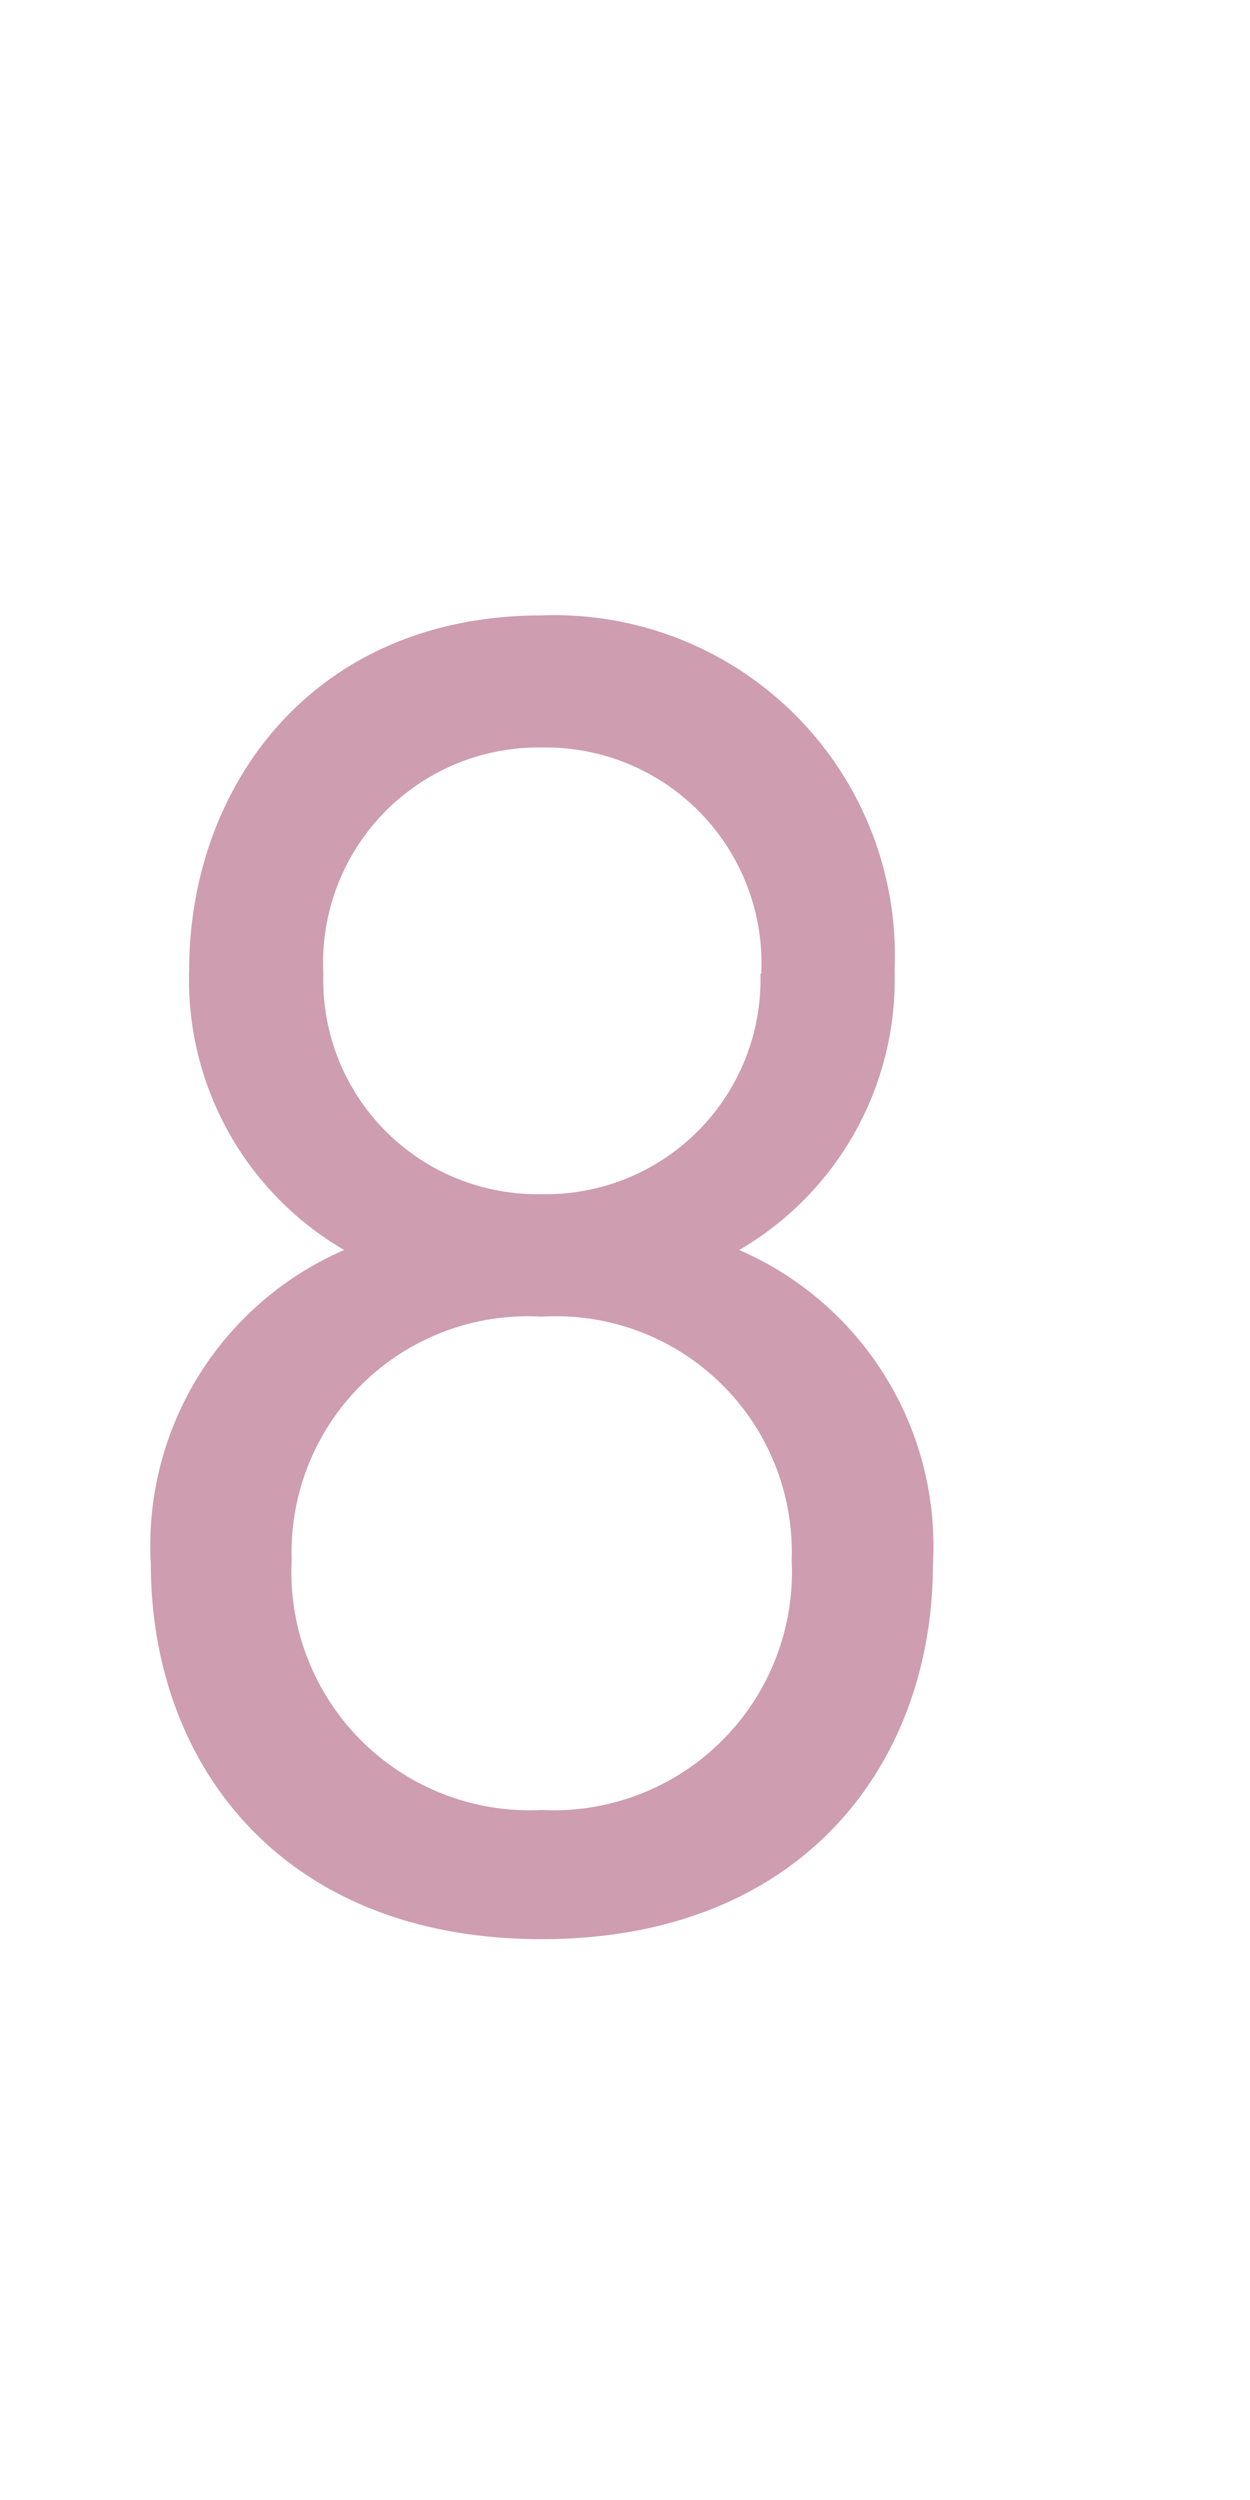 <svg xmlns="http://www.w3.org/2000/svg" viewBox="0 0 30 60"><defs><style>.cls-1{fill:#fff;}.cls-2{opacity:0.6;}.cls-3{fill:#ad5b79;}</style></defs><title>no08</title><g id="レイヤー_2" data-name="レイヤー 2"><g id="contents"><rect class="cls-1" width="30" height="60"/><g class="cls-2"><path class="cls-3" d="M22.39,37.54c0,4.78-3.13,9-9.39,9s-9.38-4.23-9.38-9A7.73,7.73,0,0,1,8.26,30a7.5,7.5,0,0,1-3.72-6.72c0-4.37,2.94-8.51,8.46-8.51a8.17,8.17,0,0,1,8.47,8.51A7.51,7.51,0,0,1,17.74,30,7.74,7.74,0,0,1,22.39,37.54ZM19,37.44a5.66,5.66,0,0,0-6-5.84,5.67,5.67,0,0,0-6,5.84,5.72,5.72,0,0,0,6,6A5.72,5.72,0,0,0,19,37.44Zm-.73-14.07A5.18,5.18,0,0,0,13,17.94a5.17,5.17,0,0,0-5.24,5.43A5.14,5.14,0,0,0,13,28.66,5.15,5.15,0,0,0,18.25,23.37Z"/></g></g></g></svg>